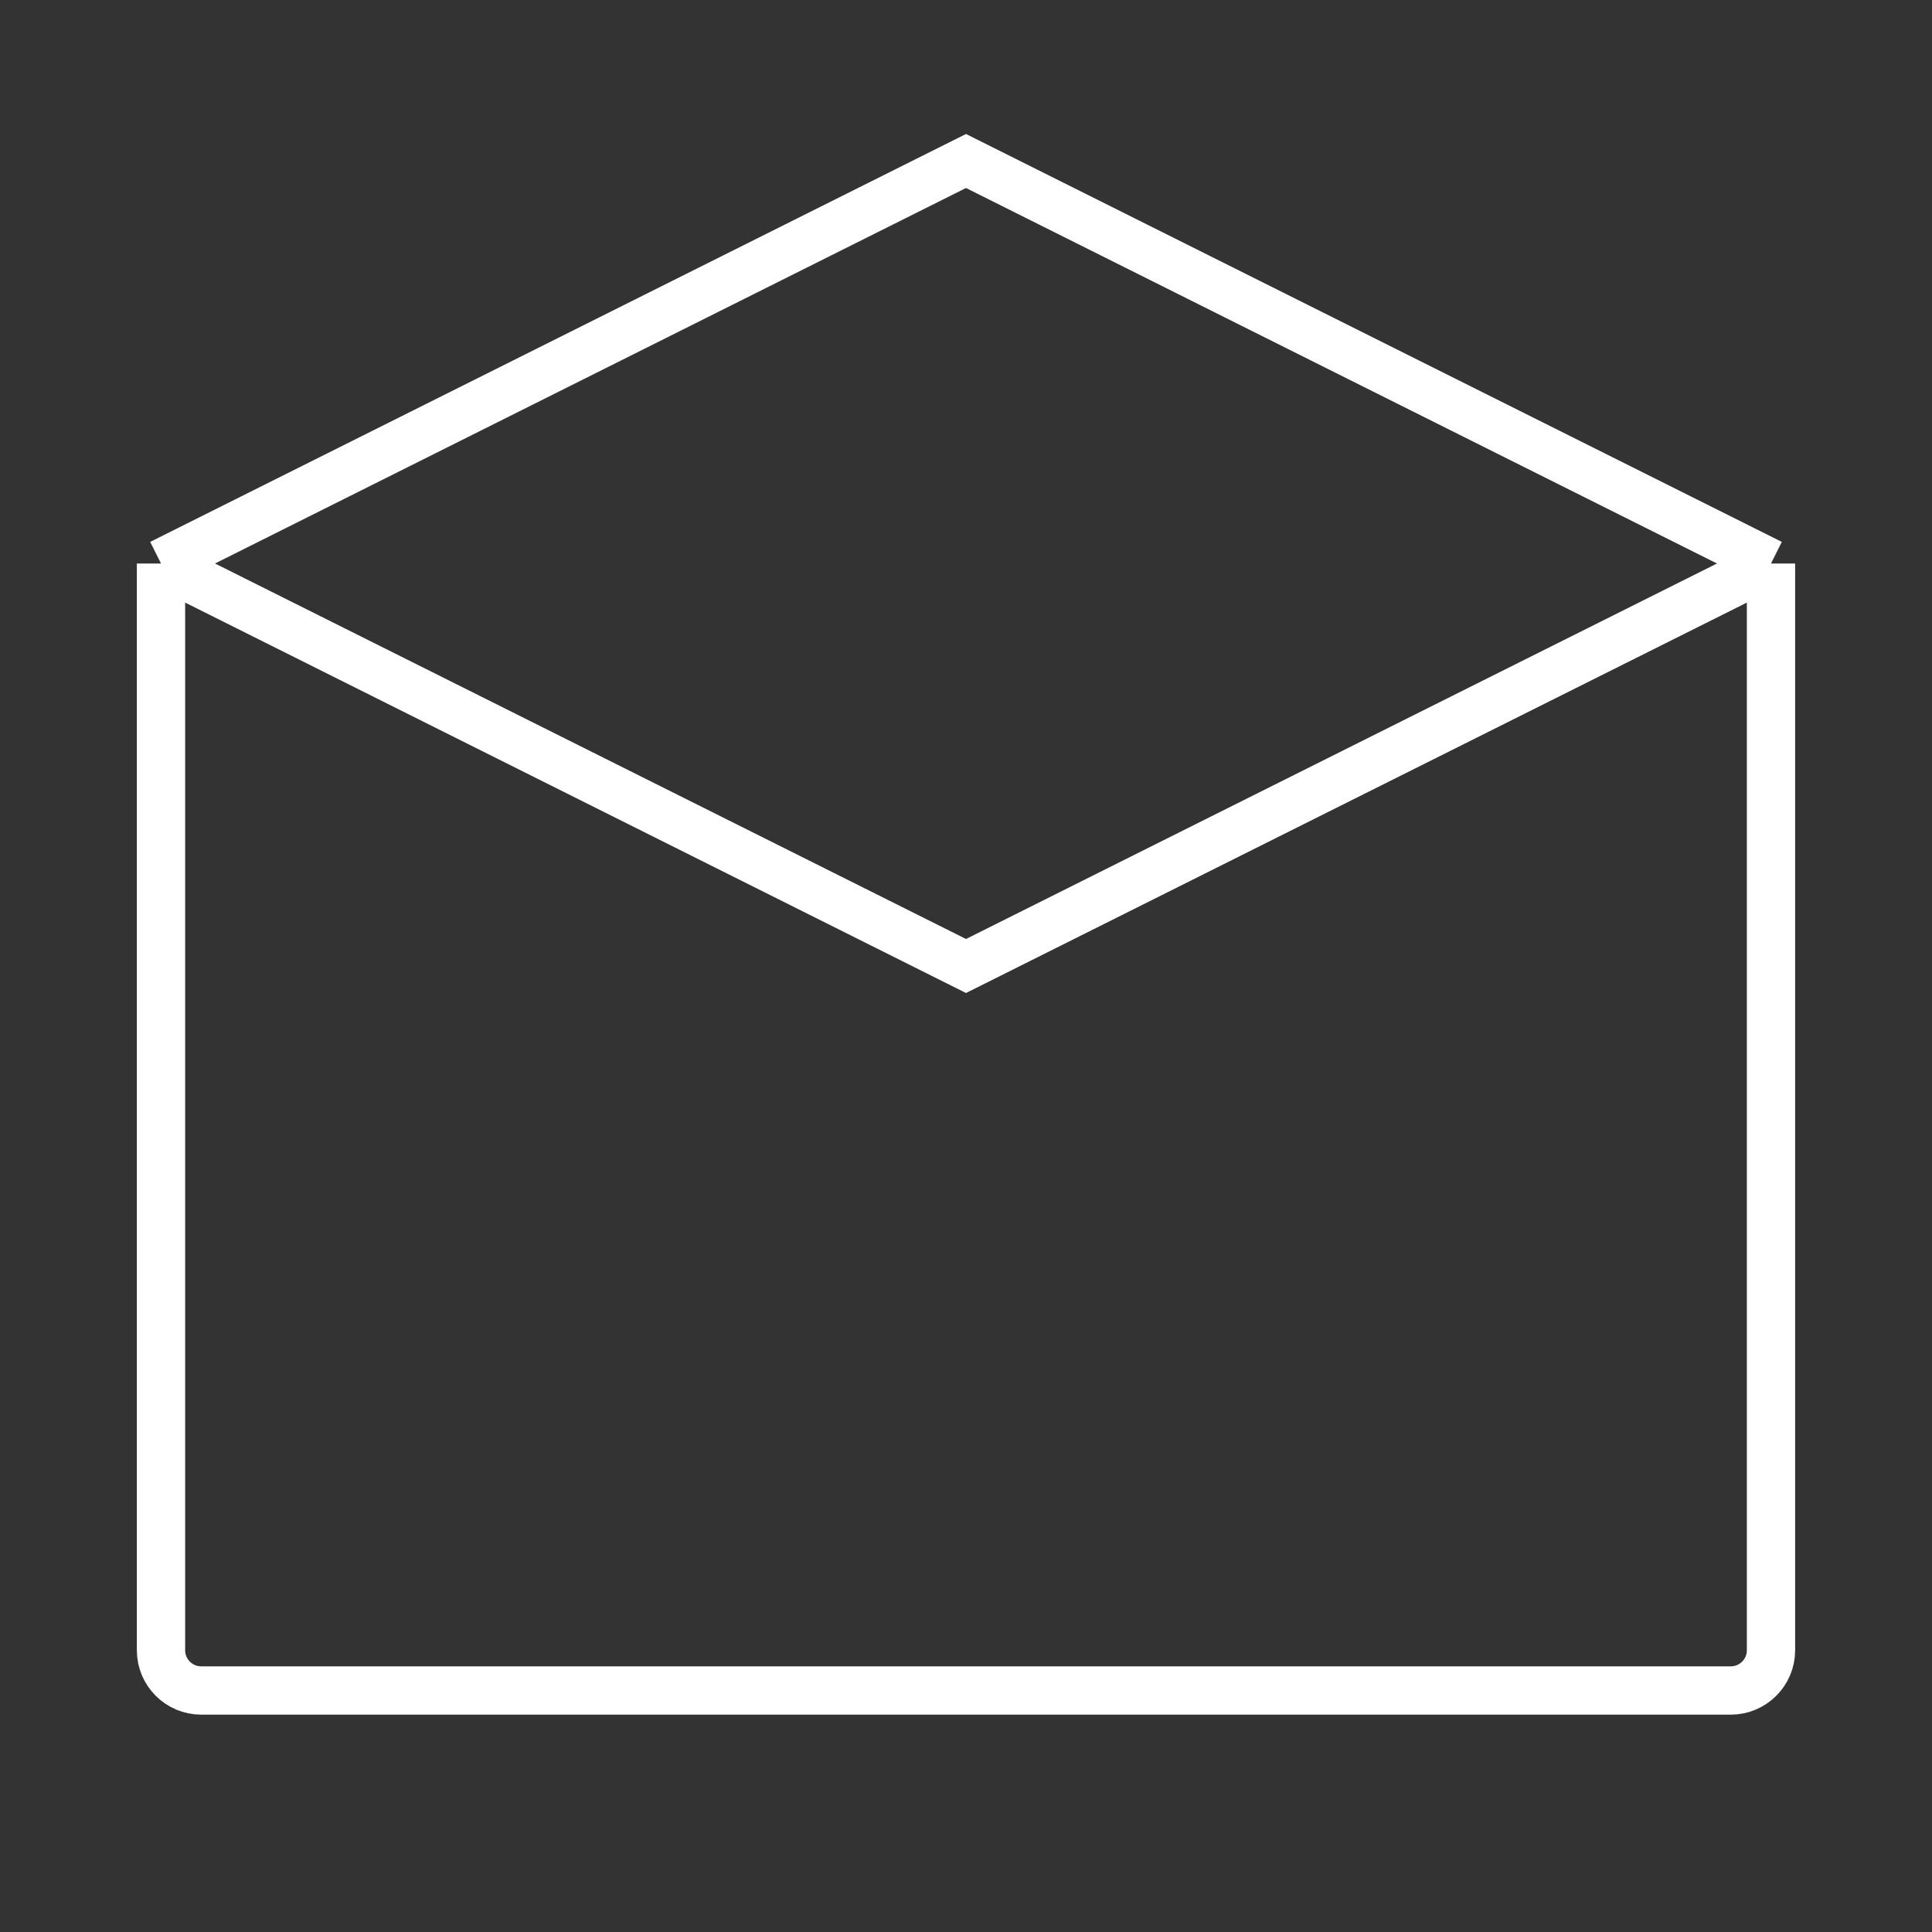 <svg width="48" height="48" viewBox="0 0 48 48" fill="none" xmlns="http://www.w3.org/2000/svg">
<rect x="0" y="0" width="48" height="48" fill="#333333" stroke="none"/>
<path d="M4 14L4 41C4 41.552 4.448 42 5 42H43C43.552 42 44 41.552 44 41V14M4 14L24 4L44 14M4 14L24 24L44 14" stroke="white" stroke-width="1.2"/>
</svg>
